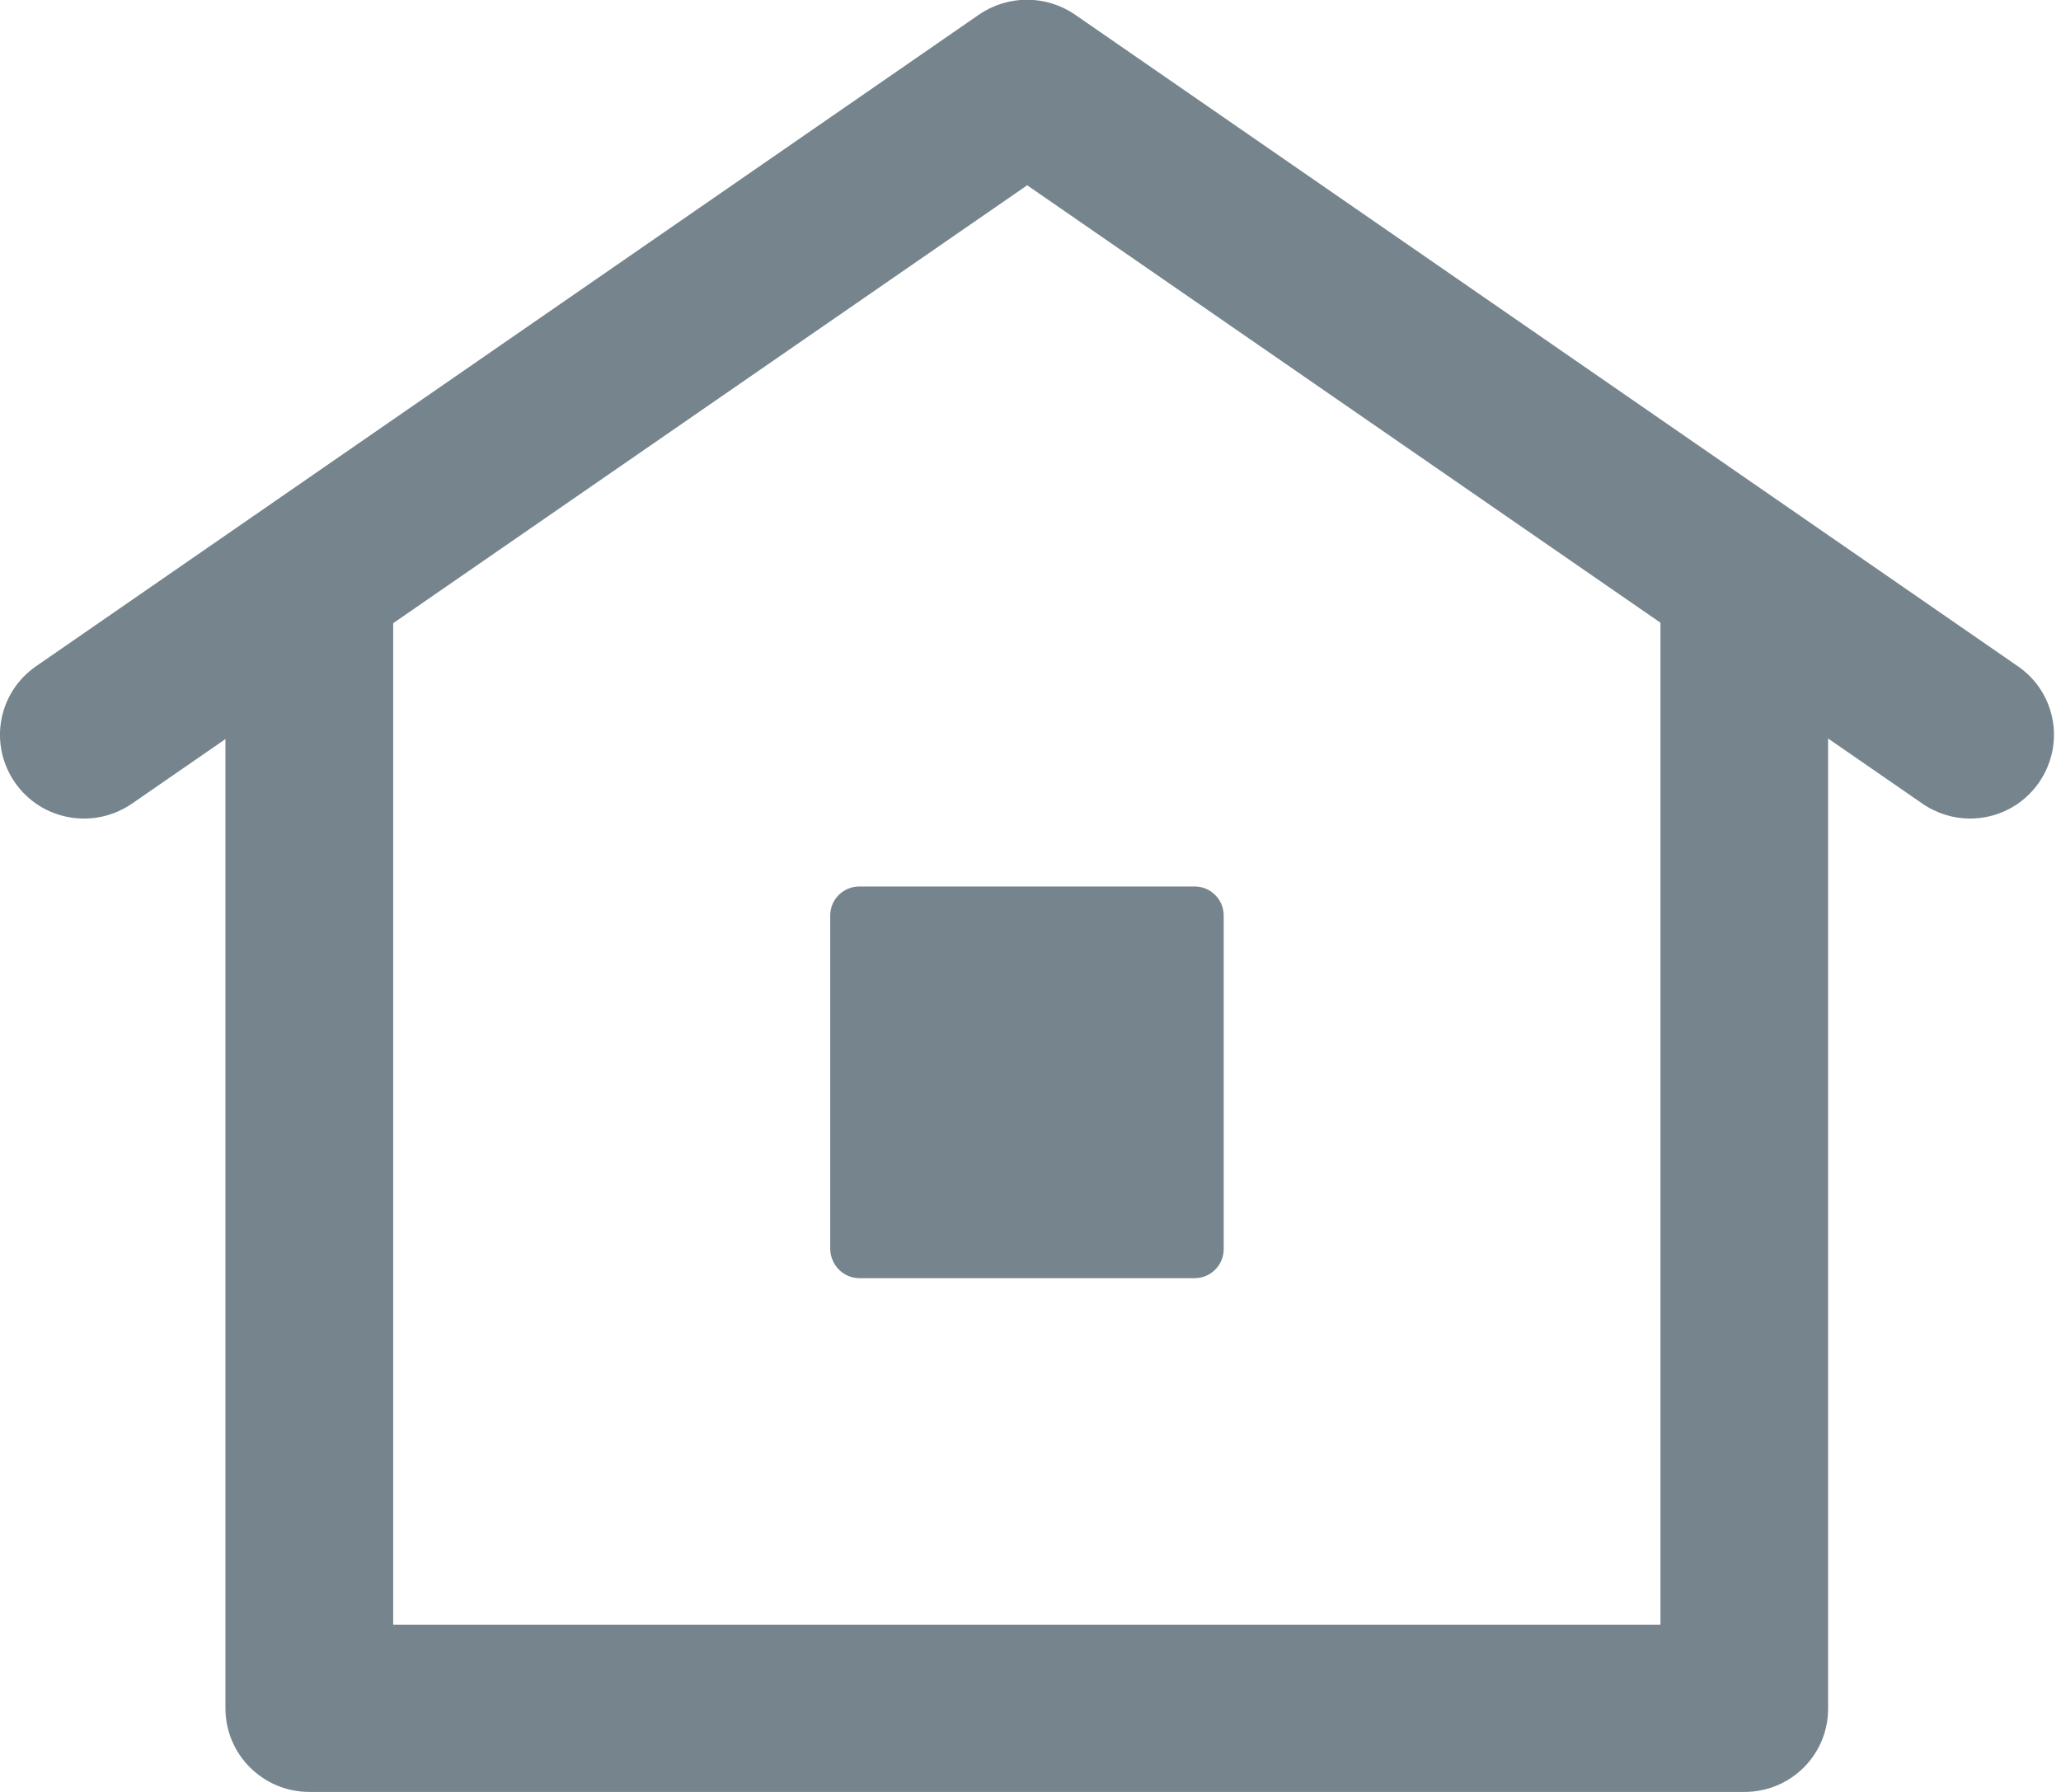 <svg width="23" height="20" viewBox="0 0 23 20" fill="none" xmlns="http://www.w3.org/2000/svg">
<g clip-path="url(#clip0_67_703)">
<path d="M9.591 14.266H13.33C13.509 14.266 13.656 14.123 13.656 13.942V10.218C13.656 10.041 13.513 9.894 13.33 9.894H9.591C9.412 9.894 9.265 10.037 9.265 10.218V13.942C9.269 14.12 9.412 14.266 9.591 14.266Z" fill="#76858D"/>
<path d="M19.469 20H3.452C2.935 20 2.516 19.582 2.516 19.068V6.917C2.516 6.402 2.935 5.985 3.452 5.985C3.968 5.985 4.388 6.402 4.388 6.917V18.133H18.53V6.917C18.53 6.402 18.949 5.985 19.465 5.985C19.982 5.985 20.401 6.402 20.401 6.917V19.064C20.405 19.582 19.986 20 19.469 20Z" fill="#76858D"/>
<path d="M21.985 9.136C21.803 9.136 21.617 9.082 21.454 8.97L11.463 2.068L1.472 8.97C1.045 9.263 0.462 9.159 0.167 8.734C-0.128 8.308 -0.023 7.729 0.404 7.435L10.927 0.162C11.249 -0.058 11.672 -0.058 11.995 0.162L22.517 7.435C22.945 7.729 23.049 8.308 22.754 8.734C22.572 8.997 22.281 9.136 21.985 9.136Z" fill="#76858D"/>
</g>
<defs>
<clipPath id="clip0_67_703">
<rect width="22.921" height="20" fill="white"/>
</clipPath>
</defs>
</svg>
